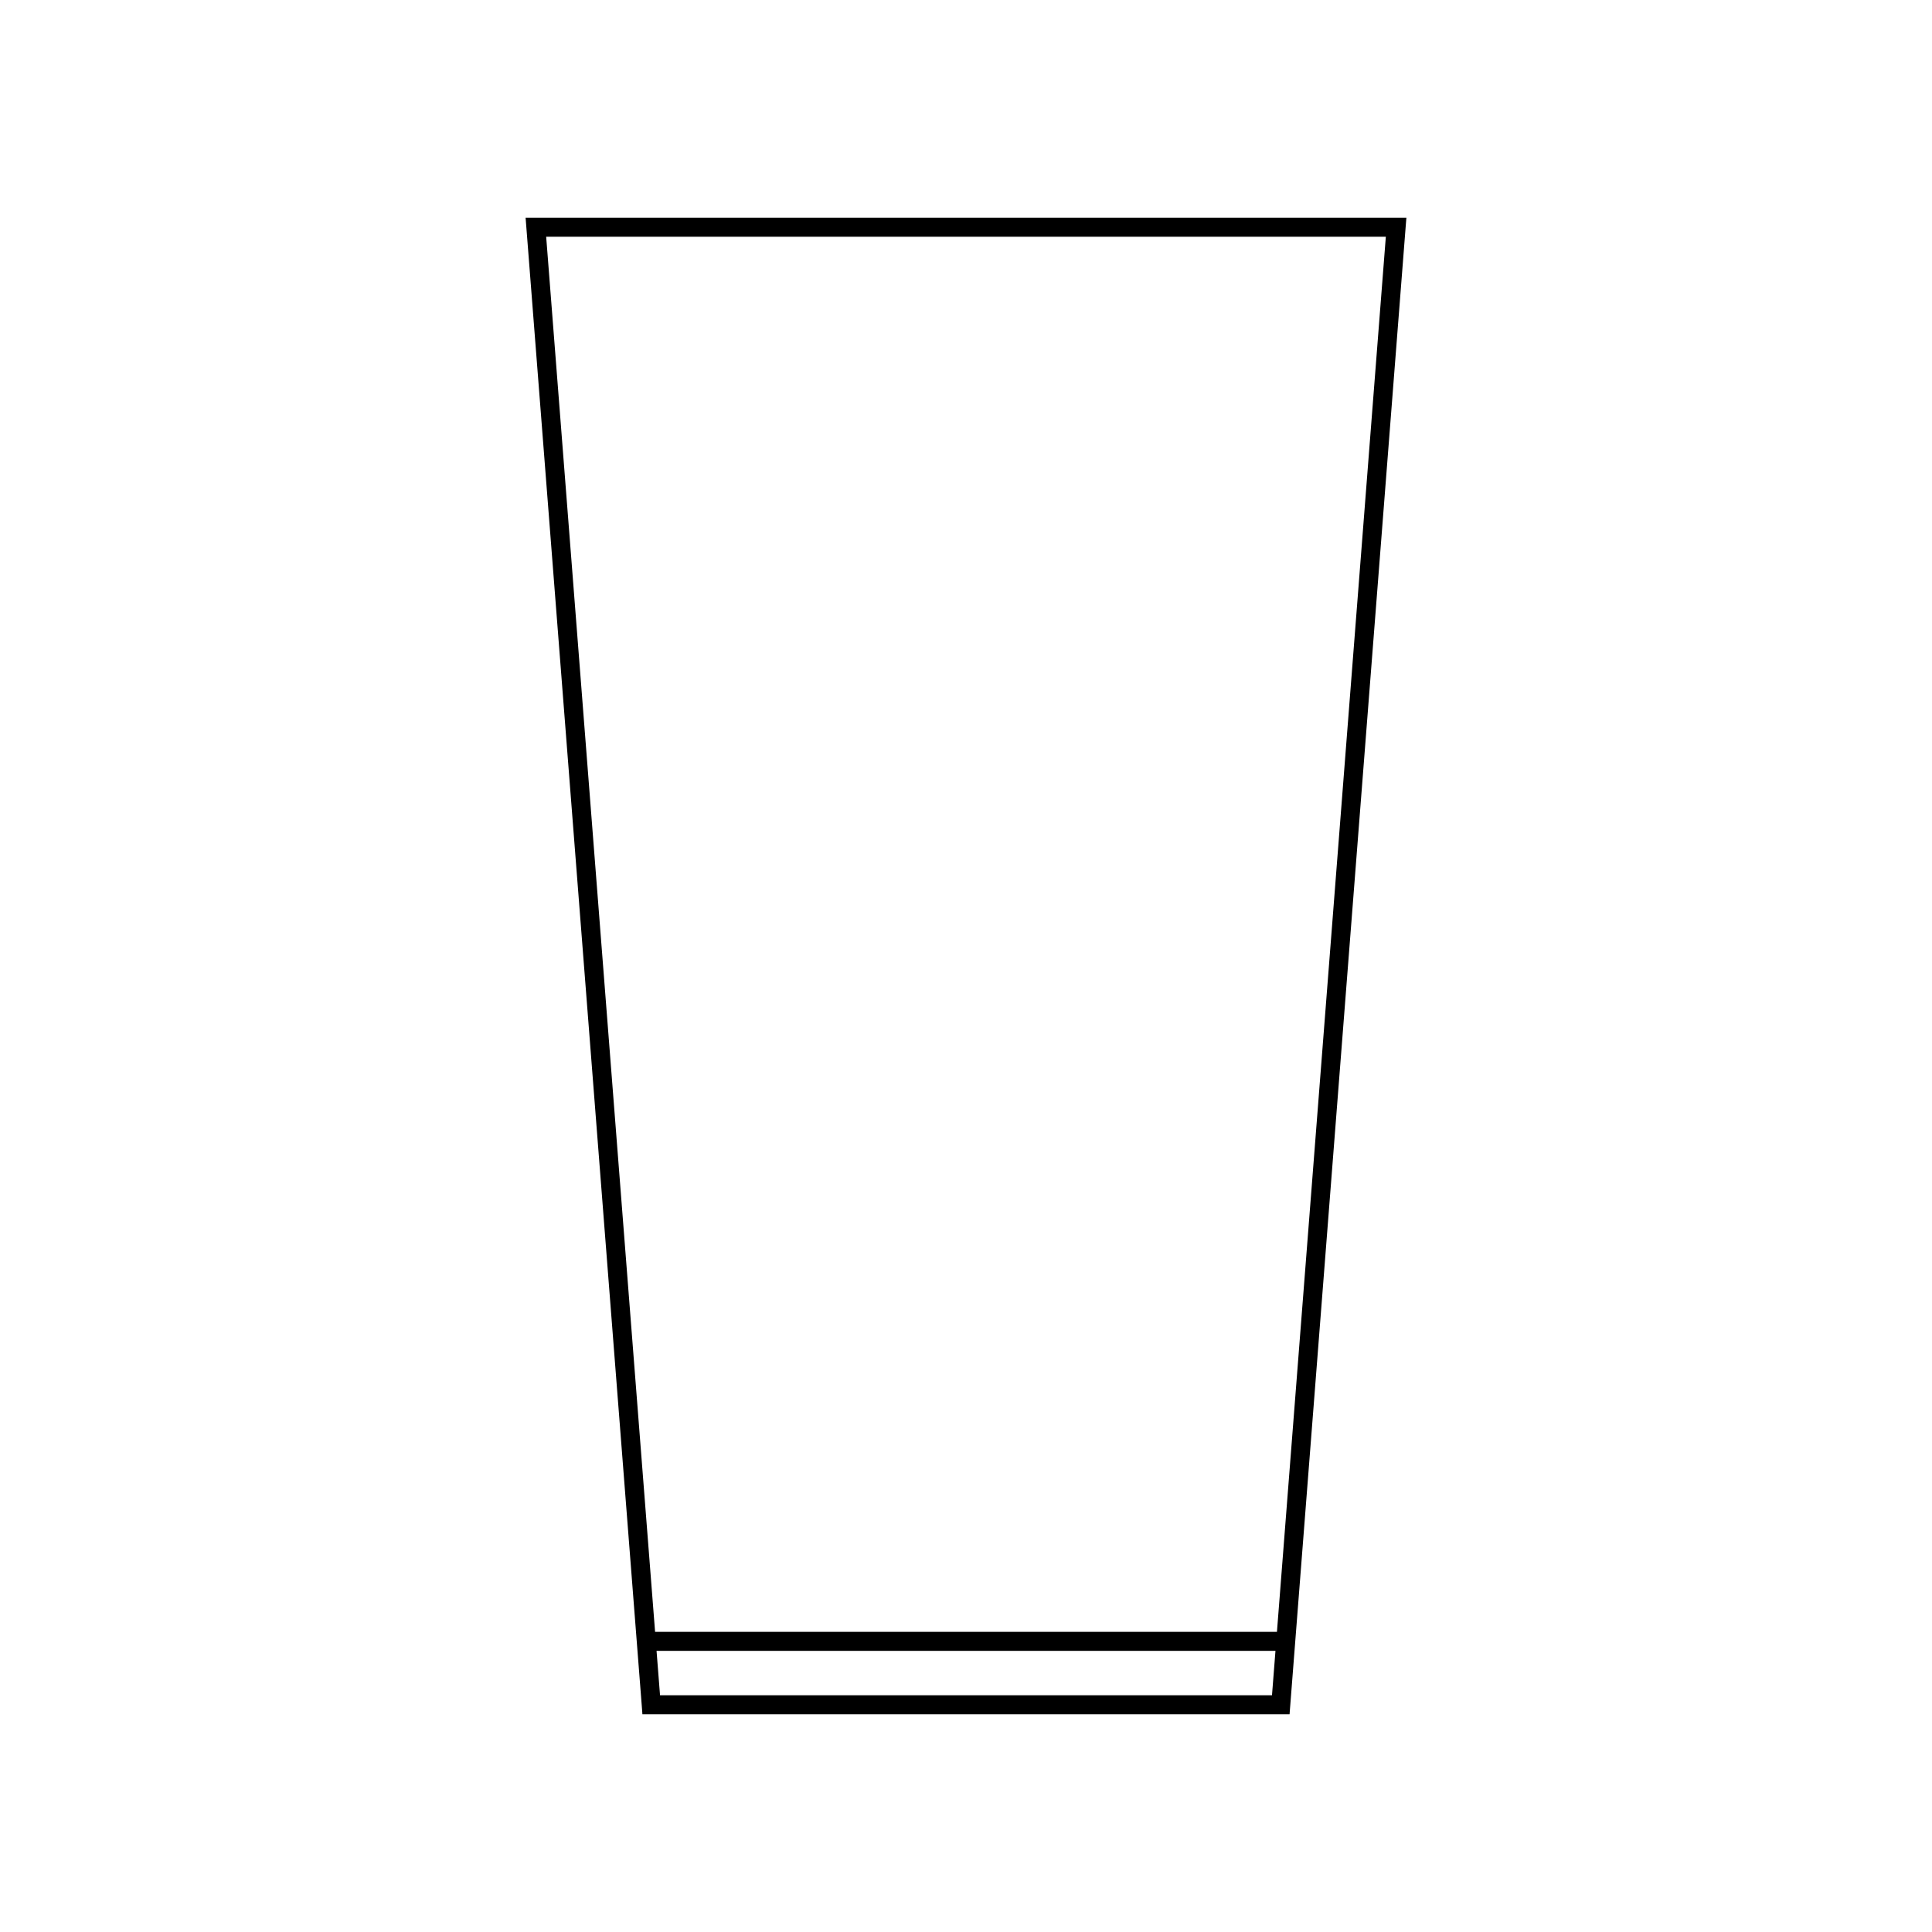 <?xml version="1.0" encoding="UTF-8"?>
<!-- Uploaded to: SVG Repo, www.svgrepo.com, Generator: SVG Repo Mixer Tools -->
<svg fill="#000000" width="800px" height="800px" version="1.1" viewBox="144 144 512 512" xmlns="http://www.w3.org/2000/svg">
 <path d="m283.29 201.7 30.781 394.28 0.176 2.324h171.5l30.746-393.89 0.215-2.715zm35.625 391.56-0.922-11.77h164.02l-0.922 11.77zm163.49-16.809h-164.8l-28.863-369.71h222.52z"/>
</svg>